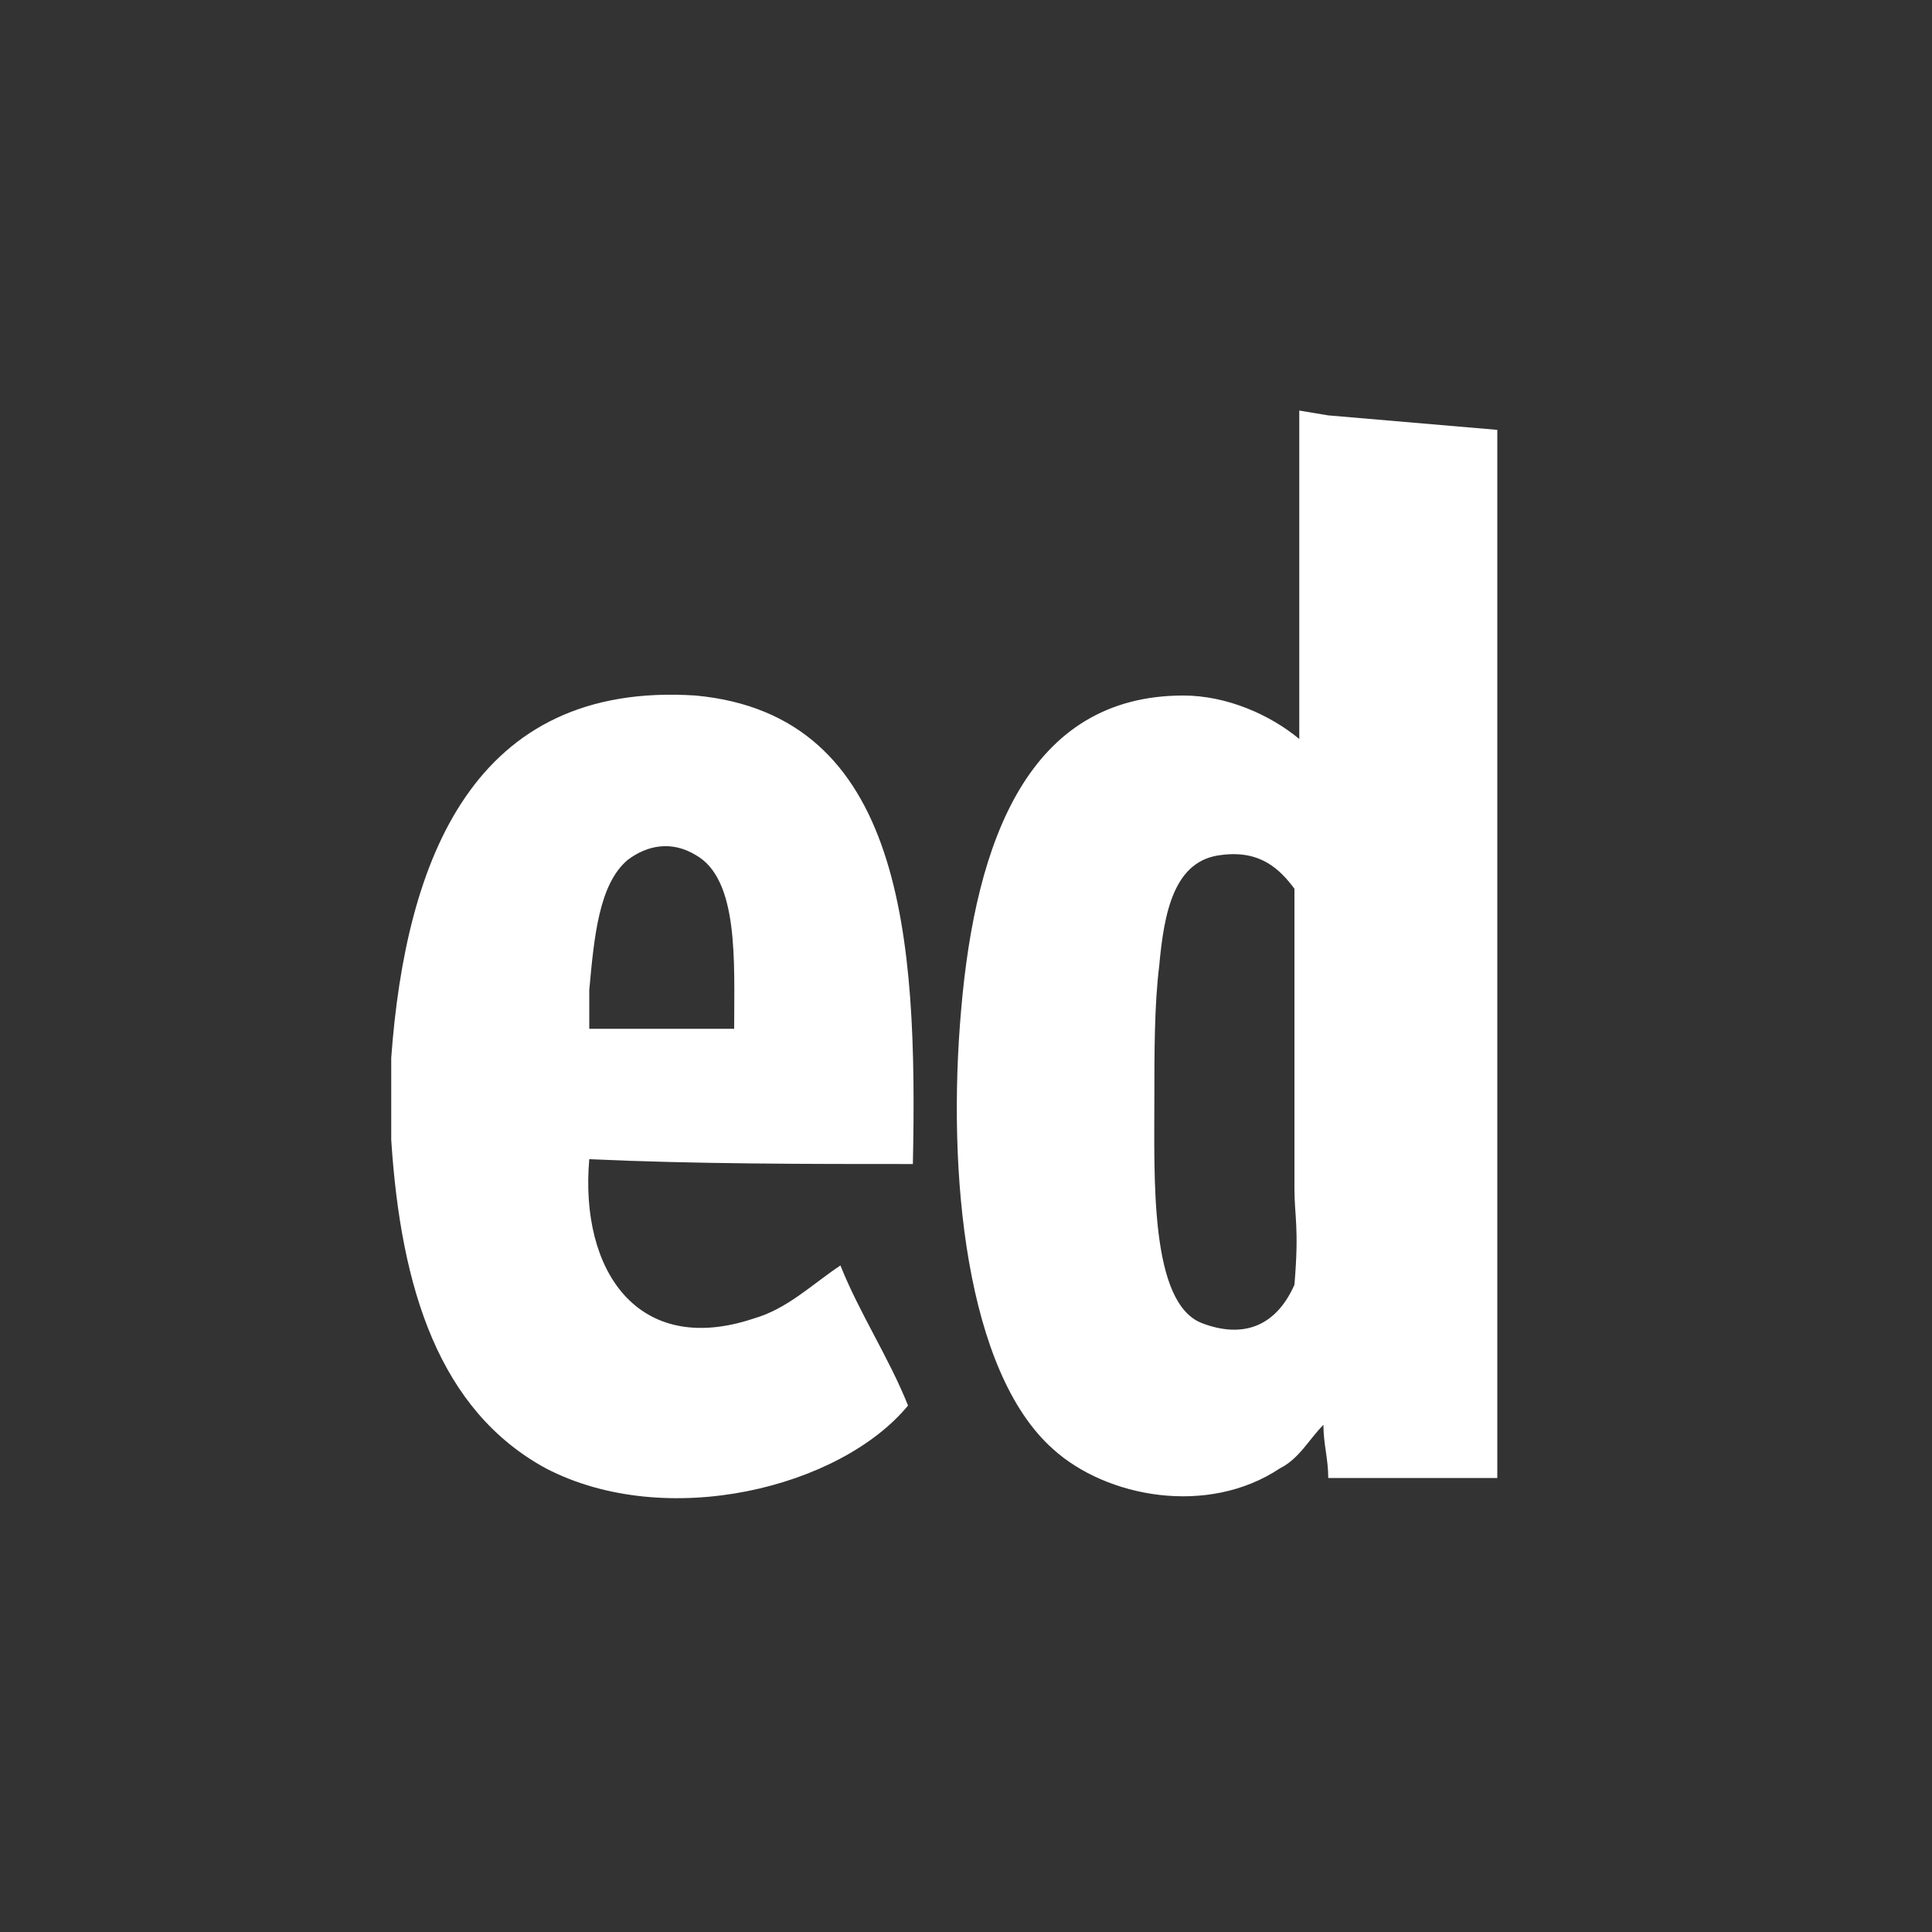 <svg xmlns="http://www.w3.org/2000/svg" viewBox="0 0 40 40" xmlns:v="https://vecta.io/nano"><rect x="0" y="0" width="40" height="40" fill="#333333" stroke="none"/><path d="M8.1 21.9c.3-4.1 1.7-7.8 6.3-7.5 4.3.4 4.6 5 4.5 9.7-2.2 0-4.5 0-6.7-.1-.2 2.3 1 4.1 3.4 3.3.7-.2 1.2-.7 1.8-1.1.4 1 1 1.9 1.4 2.9-1.4 1.7-5 2.6-7.5 1.3-2.2-1.2-3-3.7-3.2-6.8v-1.7zM26.9 8.5l.6.1 3.5.3v21.7h-3.5c0-.4-.1-.7-.1-1.1-.3.3-.5.7-.9.9-1.5 1-3.6.6-4.7-.4-1.8-1.6-2.2-5.7-1.9-9.1.3-3.5 1.4-6.5 4.6-6.5.9 0 1.8.4 2.4.9V8.5zm-.1 9.9c-.3-.4-.7-.8-1.5-.7-1 .1-1.2 1.2-1.3 2.3-.1.8-.1 1.8-.1 2.7 0 1.7-.1 4.3 1 4.7.8.3 1.5.1 1.9-.8.1-1.2 0-1.4 0-2v-6.2zm-12.4-.7c-.5-.3-1-.2-1.4.1-.6.5-.7 1.6-.8 2.7v.8h3c0-1.4.1-3.1-.8-3.6z" fill-rule="evenodd" fill="#fff"/></svg>